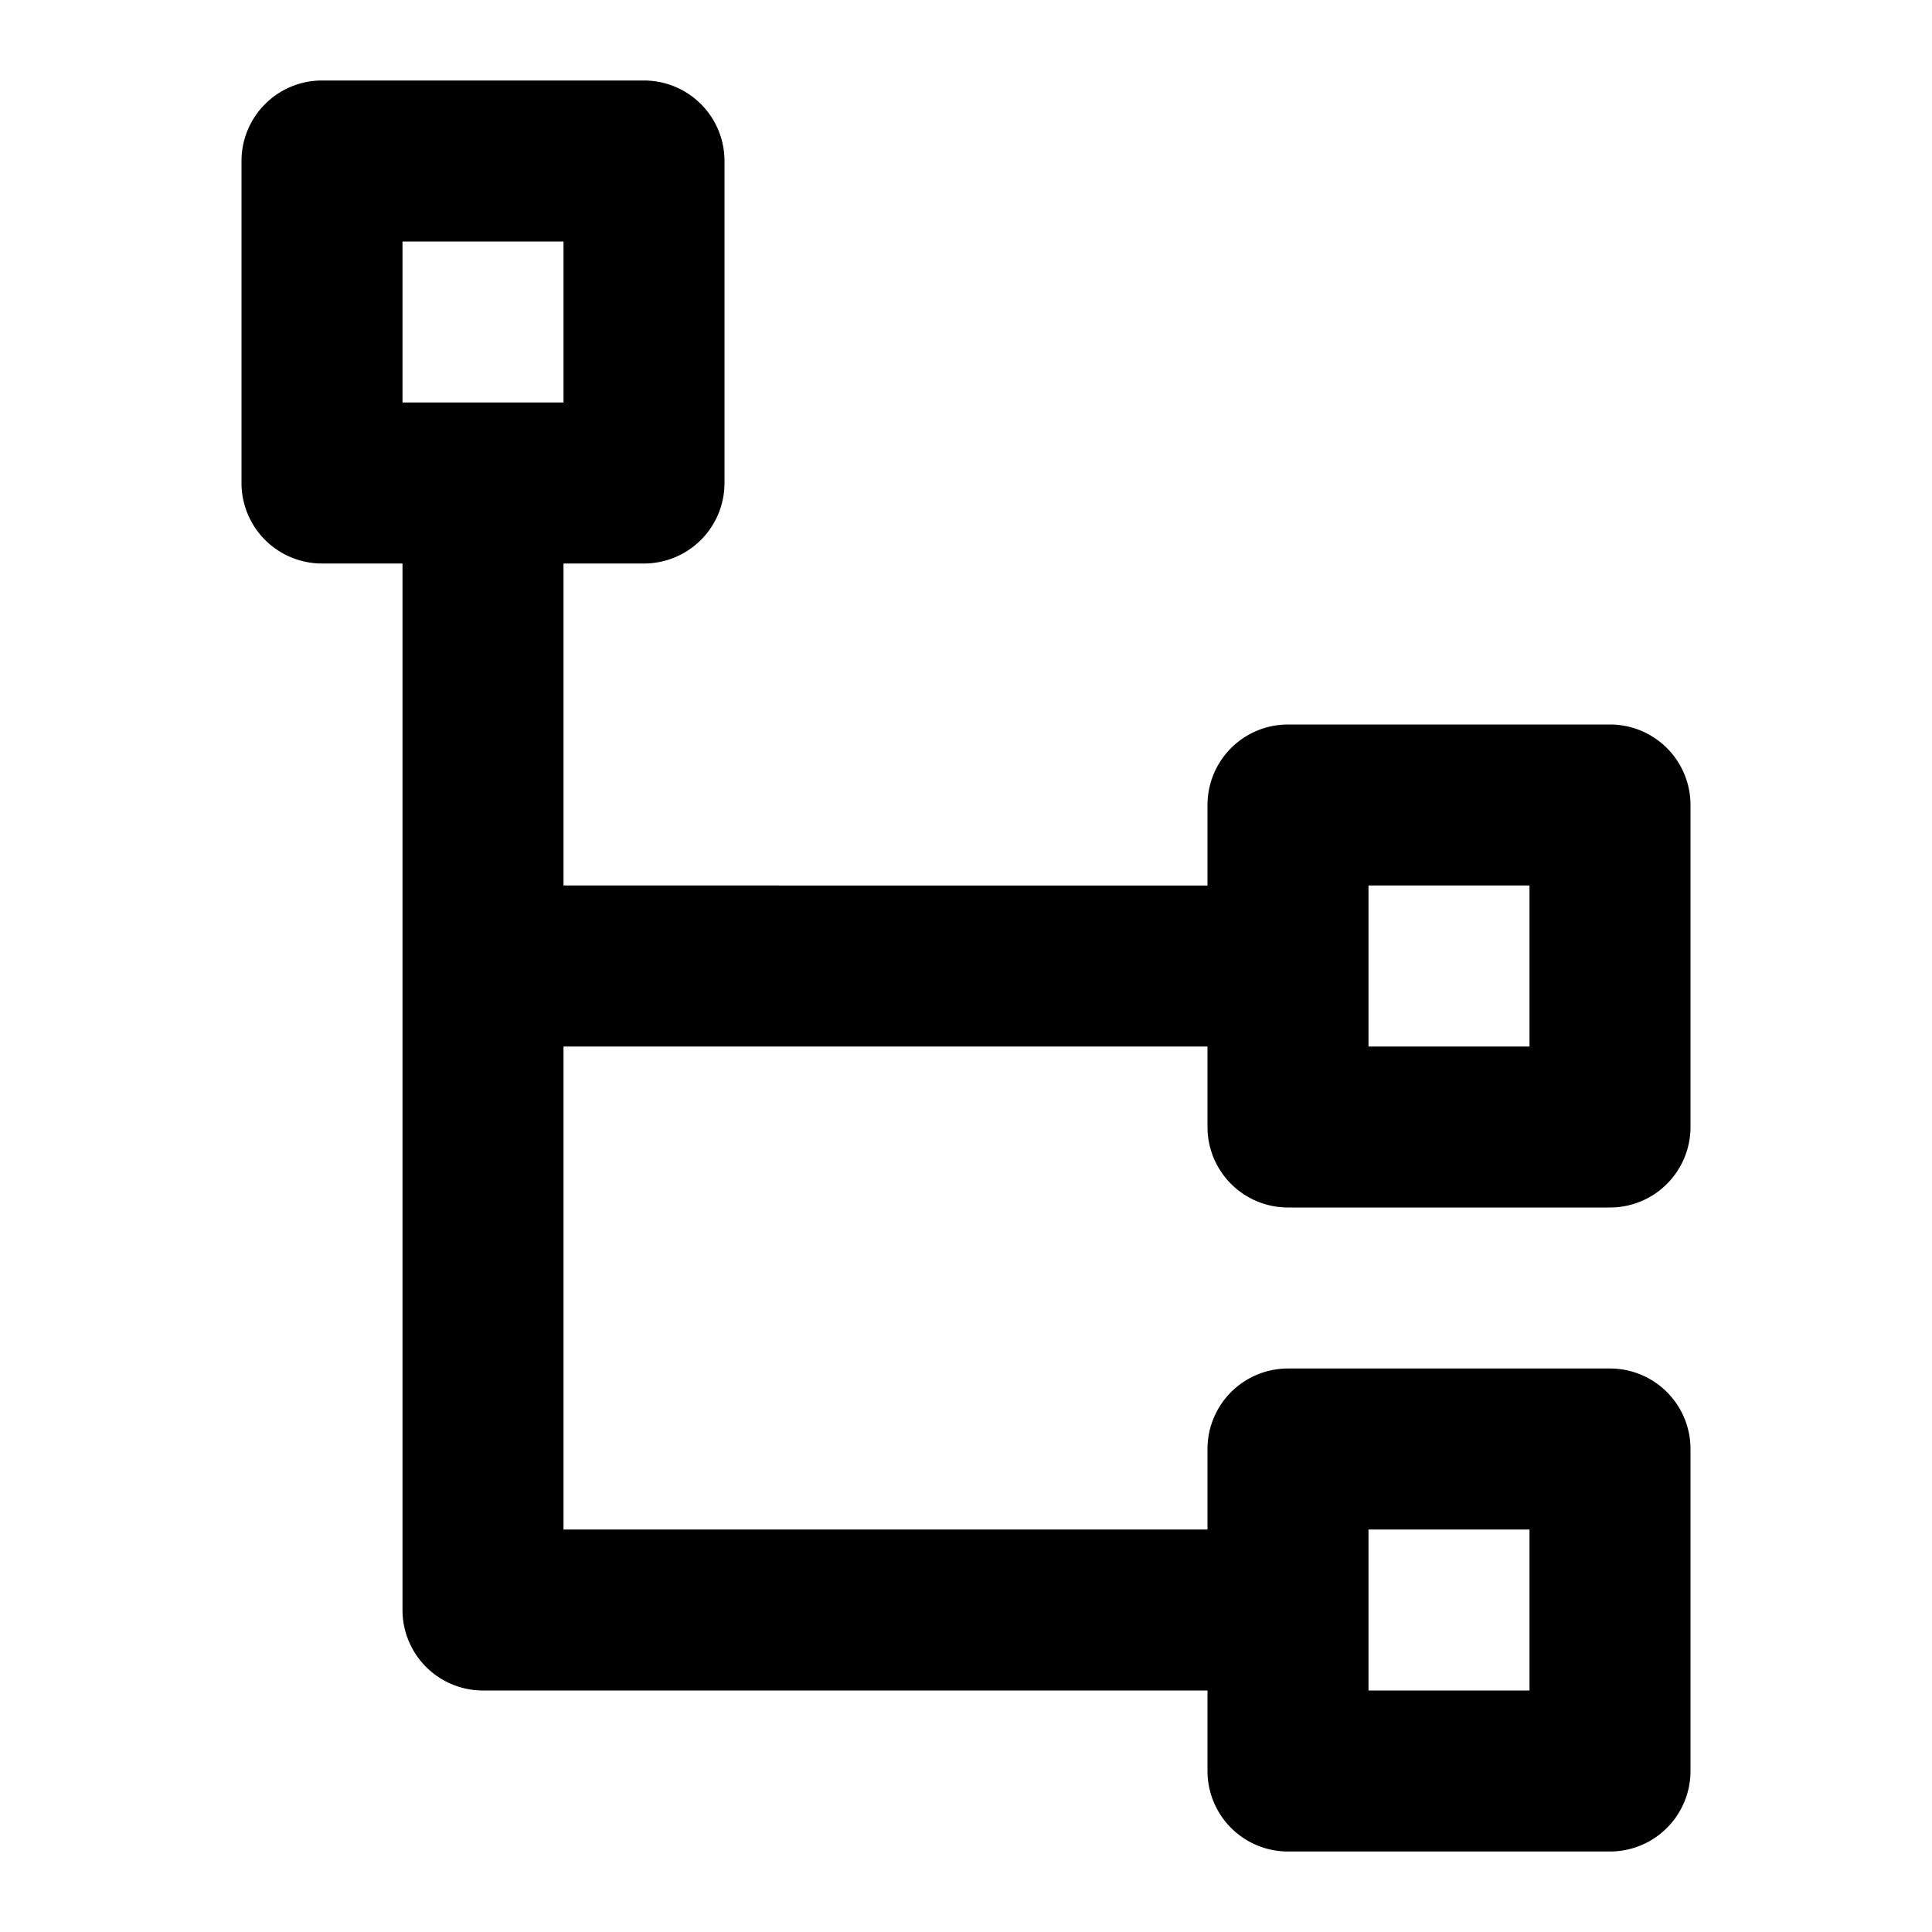<?xml version="1.0" encoding="utf-8"?><!-- Скачано с сайта svg4.ru / Downloaded from svg4.ru -->
<svg fill="#000000" width="800px" height="800px" viewBox="0 0 24 24" xmlns="http://www.w3.org/2000/svg"><path d="M20,9H16a1,1,0,0,0-1,1v1H7V7H8A1,1,0,0,0,9,6V2A1,1,0,0,0,8,1H4A1,1,0,0,0,3,2V6A1,1,0,0,0,4,7H5V20a1,1,0,0,0,1,1h9v1a1,1,0,0,0,1,1h4a1,1,0,0,0,1-1V18a1,1,0,0,0-1-1H16a1,1,0,0,0-1,1v1H7V13h8v1a1,1,0,0,0,1,1h4a1,1,0,0,0,1-1V10A1,1,0,0,0,20,9ZM5,3H7V5H5ZM17,19h2v2H17Zm2-6H17V11h2Z"/></svg>